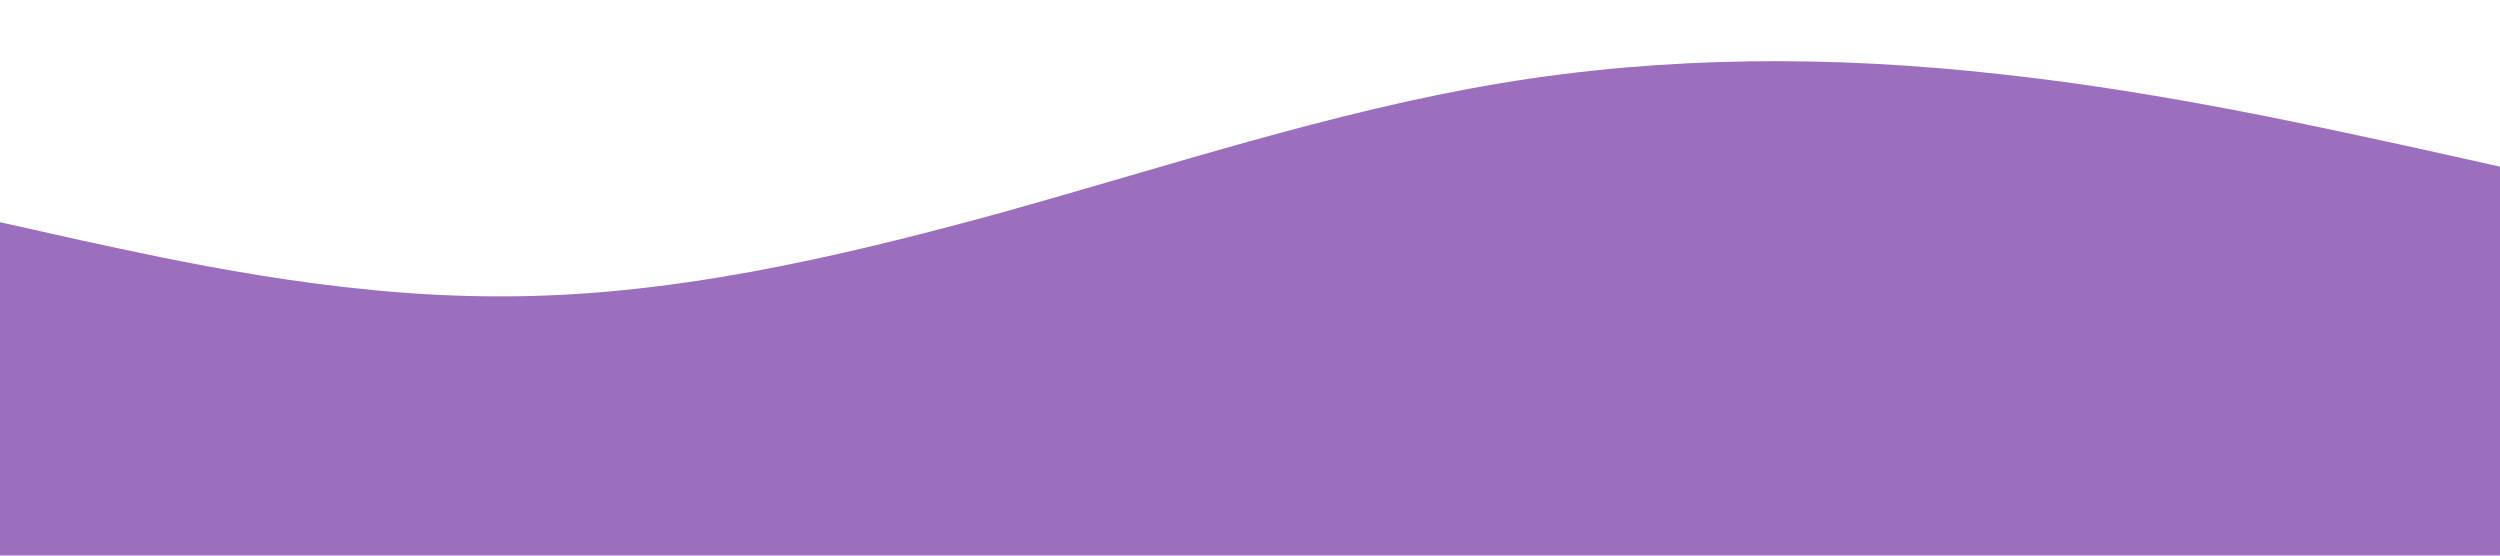 <?xml version="1.0" encoding="UTF-8" standalone="no"?> <svg xmlns="http://www.w3.org/2000/svg" viewBox="0 0 1440 320"> <path fill="#9b6ebe" fill-opacity="1" d="M0,128L48,138.7C96,149,192,171,288,170.7C384,171,480,149,576,122.7C672,96,768,64,864,48C960,32,1056,32,1152,42.7C1248,53,1344,75,1392,85.3L1440,96L1440,320L1392,320C1344,320,1248,320,1152,320C1056,320,960,320,864,320C768,320,672,320,576,320C480,320,384,320,288,320C192,320,96,320,48,320L0,320Z"></path> </svg> 